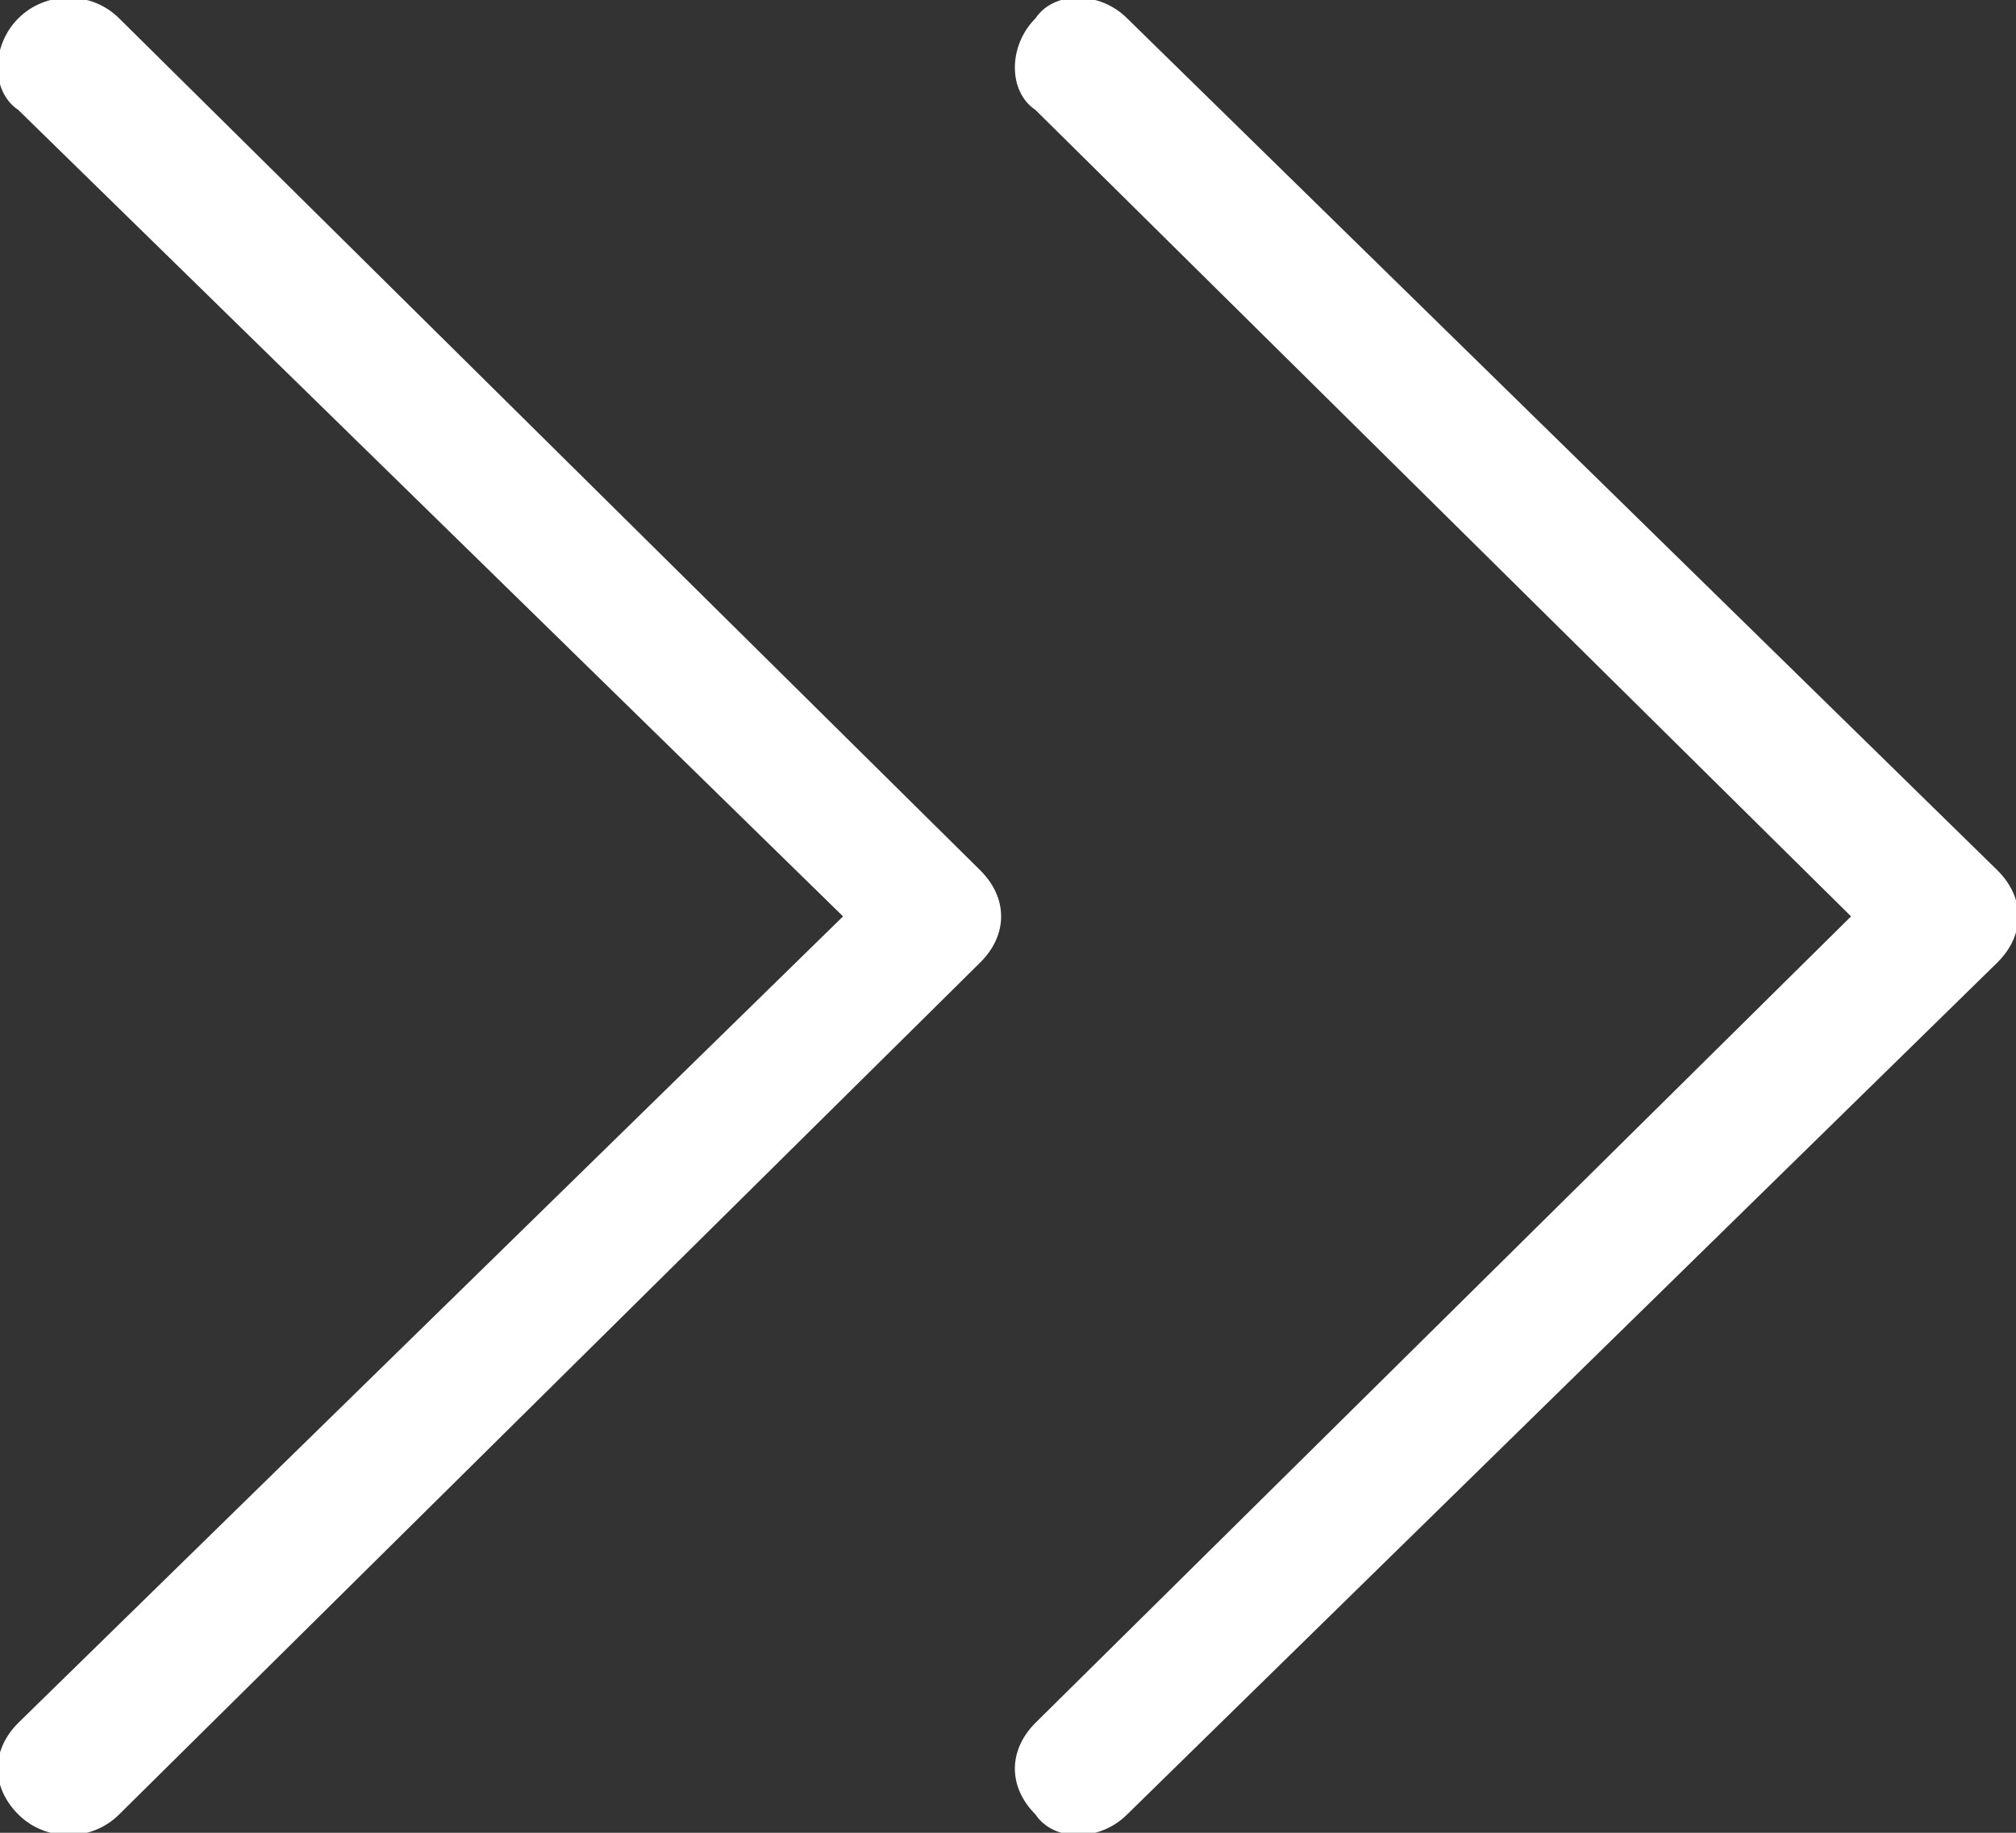 <svg xmlns="http://www.w3.org/2000/svg" viewBox="0 0 22 20" width="22" height="20"><rect x="0" y="0" width="22" height="20" fill="#333333" stroke="none"/><title>Vector Smart Object-ai</title><g id="Layer 1"><g id="&lt;Group&gt;"><path fill="rgba(255,255,255,1)" d="m21.8 10.5l-9.5 9.3c-0.3 0.3-0.8 0.3-1 0q0 0 0 0c-0.3-0.3-0.3-0.7 0-1q0 0 0 0l8.9-8.8-8.9-8.8c-0.3-0.2-0.3-0.7 0-1 0.2-0.3 0.7-0.3 1 0l9.5 9.3c0.3 0.3 0.3 0.7 0 1q0 0 0 0z"></path></g></g><g id="Layer 1 copy 2"><g id="&lt;Group&gt;"><path fill="rgba(255,255,255,1)" d="m10.7 10.5l-9.4 9.3c-0.3 0.3-0.8 0.3-1.1 0q0 0 0 0c-0.3-0.3-0.3-0.7 0-1q0 0 0 0l9-8.8-9-8.8c-0.3-0.2-0.3-0.7 0-1 0.3-0.3 0.8-0.3 1.1 0l9.4 9.3c0.3 0.3 0.3 0.7 0 1q0 0 0 0z"></path></g></g></svg>